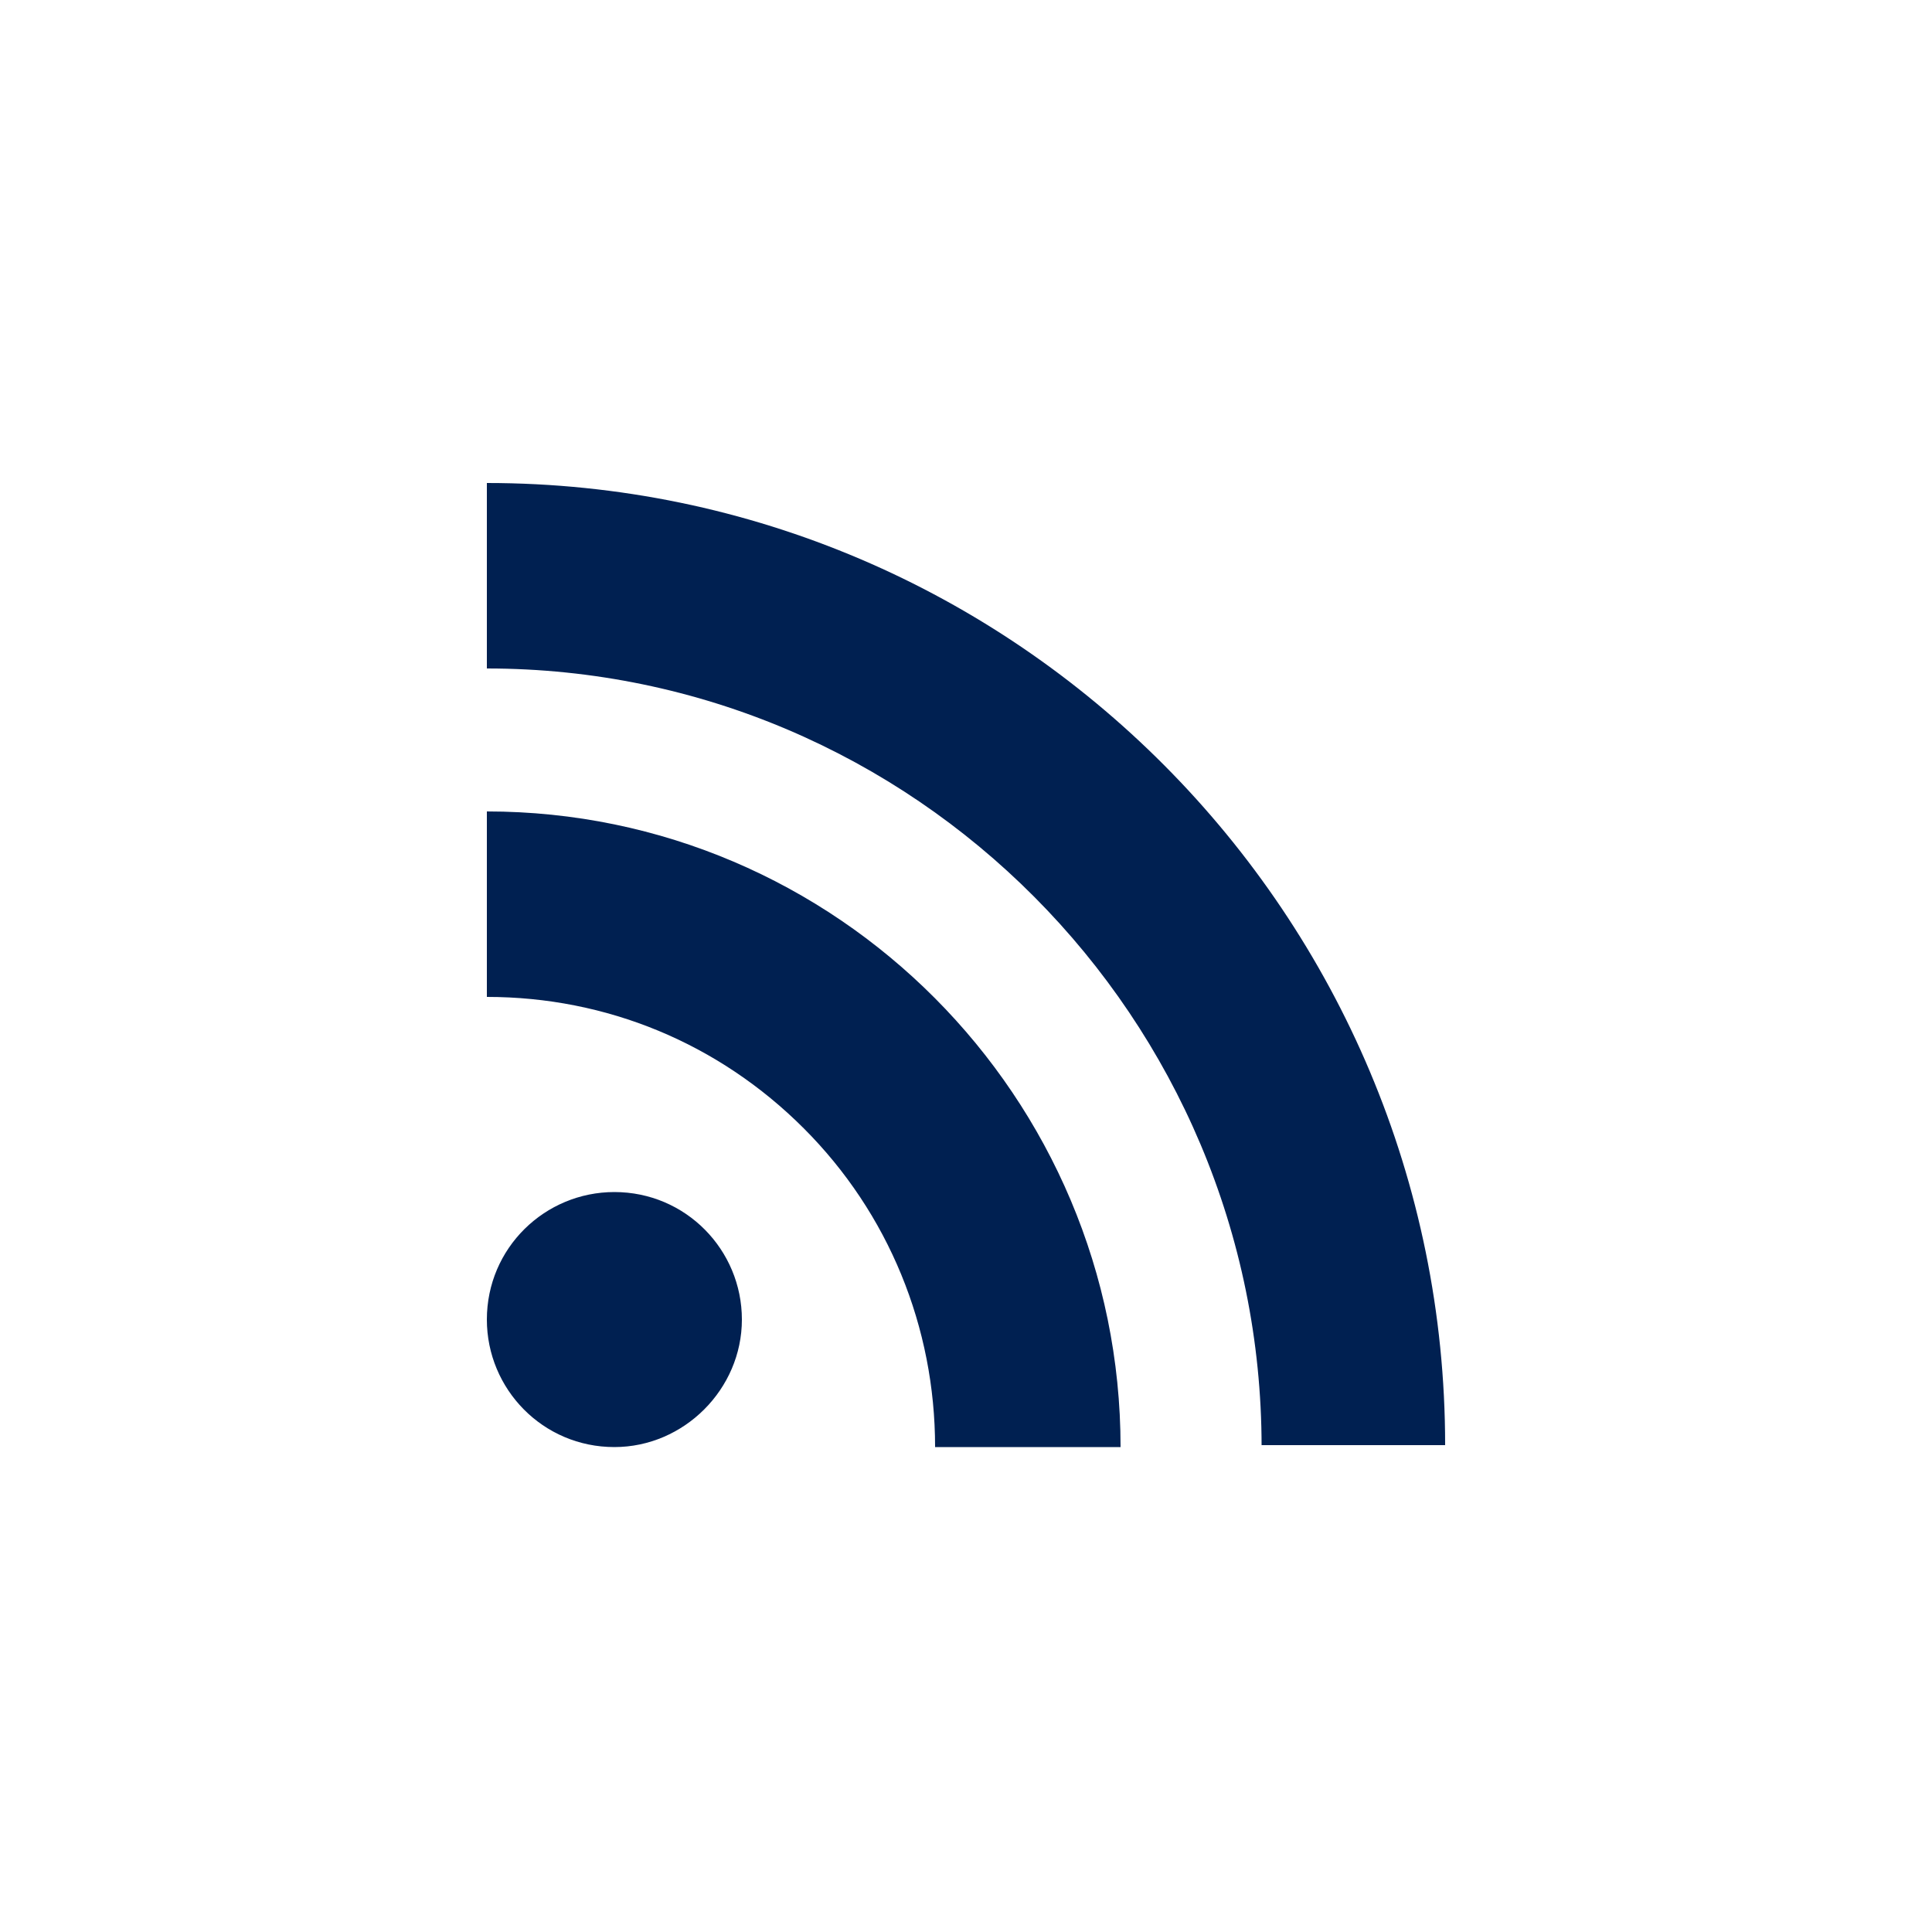 <?xml version="1.0" encoding="utf-8"?>
<!-- Generator: Adobe Illustrator 24.0.3, SVG Export Plug-In . SVG Version: 6.00 Build 0)  -->
<svg version="1.1" id="Layer_1" xmlns="http://www.w3.org/2000/svg" xmlns:xlink="http://www.w3.org/1999/xlink" x="0px" y="0px"
	 viewBox="0 0 100 100" style="enable-background:new 0 0 100 100;" xml:space="preserve">
<style type="text/css">
	.st0{fill:#002051;}
</style>
<path class="st0" d="M31.8,74.9c-3.7,0-6.6-3-6.6-6.6c0-3.7,3-6.6,6.6-6.6c3.7,0,6.6,3,6.6,6.6C38.4,71.9,35.4,74.9,31.8,74.9z
	 M48.4,74.9c0-6.2-2.4-12.1-6.8-16.5c-4.4-4.4-10.2-6.8-16.4-6.8V42c18.1,0,32.8,14.8,32.8,32.9H48.4z M65.3,74.9
	c0-22.2-18-40.3-40.1-40.3v-9.6c27.4,0,49.6,22.4,49.6,49.8H65.3z"/>
</svg>
